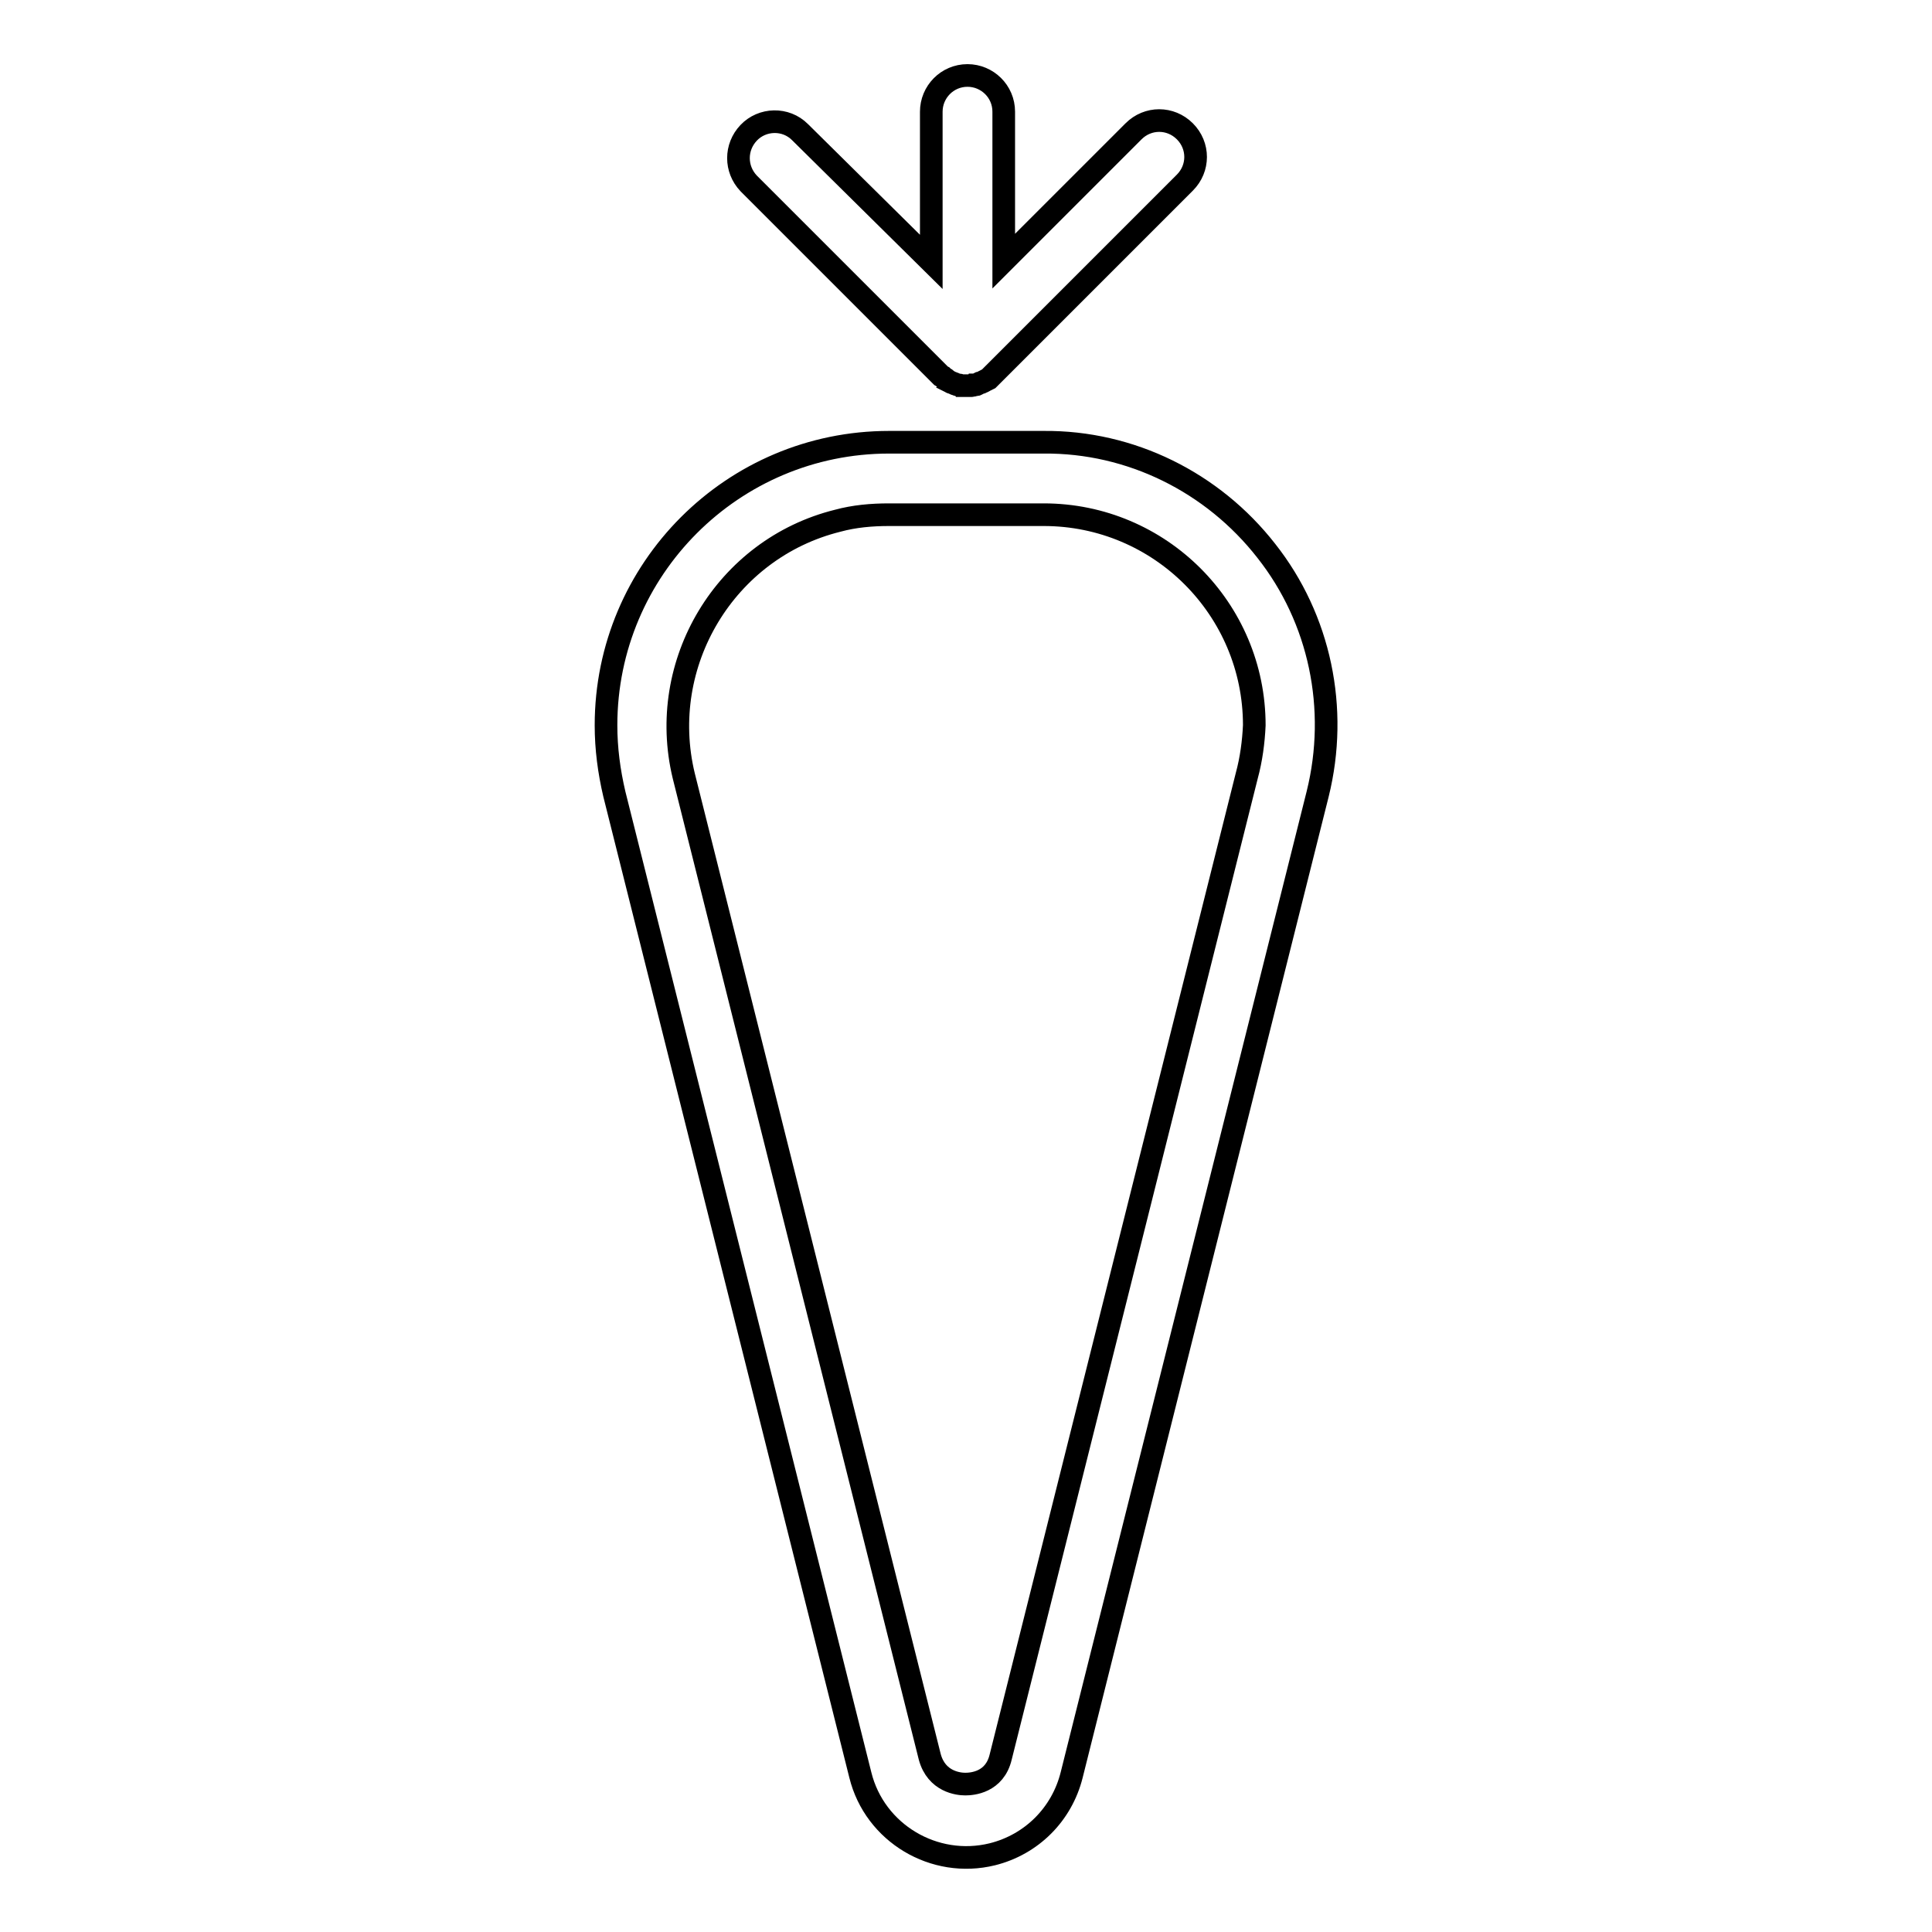 <?xml version="1.0" encoding="utf-8"?>
<!-- Svg Vector Icons : http://www.onlinewebfonts.com/icon -->
<!DOCTYPE svg PUBLIC "-//W3C//DTD SVG 1.1//EN" "http://www.w3.org/Graphics/SVG/1.1/DTD/svg11.dtd">
<svg version="1.1" xmlns="http://www.w3.org/2000/svg" xmlns:xlink="http://www.w3.org/1999/xlink" x="0px" y="0px" viewBox="0 0 256 256" enable-background="new 0 0 256 256" xml:space="preserve">
<g> <path stroke-width="3" fill-opacity="0" stroke="#000000"  d="M167.8,73c-7.1-9.1-18-14.5-29.5-14.4h-20.5c-20.7,0-37.5,16.8-37.5,37.5c0,3.1,0.4,6.1,1.1,9.1l32.6,130 c1.9,7.7,9.8,12.4,17.5,10.5c5.2-1.3,9.2-5.3,10.5-10.5l32.6-130C177.4,93.9,174.9,82,167.8,73z M165.2,102.8l-32.6,130 c-0.8,3.4-3.8,3.6-4.7,3.6s-3.8-0.3-4.7-3.6l-32.6-130C87,87.9,96.1,72.7,111,69c2.2-0.6,4.5-0.8,6.8-0.8h20.5 c15.4,0,27.9,12.5,27.9,27.9C166.1,98.3,165.8,100.6,165.2,102.8z M124.4,49.5L124.4,49.5c0.2,0.2,0.2,0.2,0.3,0.3l0.2,0.1l0.2,0.2 l0.2,0.1c0.1,0.1,0.2,0.1,0.2,0.2l0.2,0.1l0.2,0.1c0.1,0,0.1,0.1,0.2,0.1c0.1,0,0.2,0.1,0.3,0.1c0.1,0,0.1,0.1,0.2,0.1 c0.1,0,0.2,0.1,0.3,0.1L127,51c0.1,0,0.2,0,0.3,0.1l0.2,0c0.2,0,0.3,0,0.5,0c0.2,0,0.3,0,0.5,0c0.1,0,0.1,0,0.2,0 c0.1,0,0.2,0,0.3-0.1c0.1,0,0.1,0,0.2,0c0.1,0,0.2,0,0.3-0.1l0.2-0.1c0.1,0,0.2-0.1,0.3-0.1l0.2-0.1c0.1,0,0.2-0.1,0.2-0.1l0.2-0.1 c0.1,0,0.1-0.1,0.2-0.1l0.2-0.1c0.1-0.1,0.1-0.1,0.2-0.2c0.1-0.1,0.1-0.1,0.2-0.2l0.2-0.2c0,0,0,0,0.1-0.1l25.3-25.3 c1.9-1.9,1.9-4.9,0-6.8c-1.9-1.9-4.9-1.9-6.8,0l-17.2,17.2V14.8c0-2.7-2.2-4.8-4.8-4.8c-2.7,0-4.8,2.2-4.8,4.8v19.9L106,17.5 c-1.9-1.9-5-1.8-6.8,0.1c-1.8,1.9-1.8,4.8,0,6.7L124.4,49.5z"/></g>
</svg>